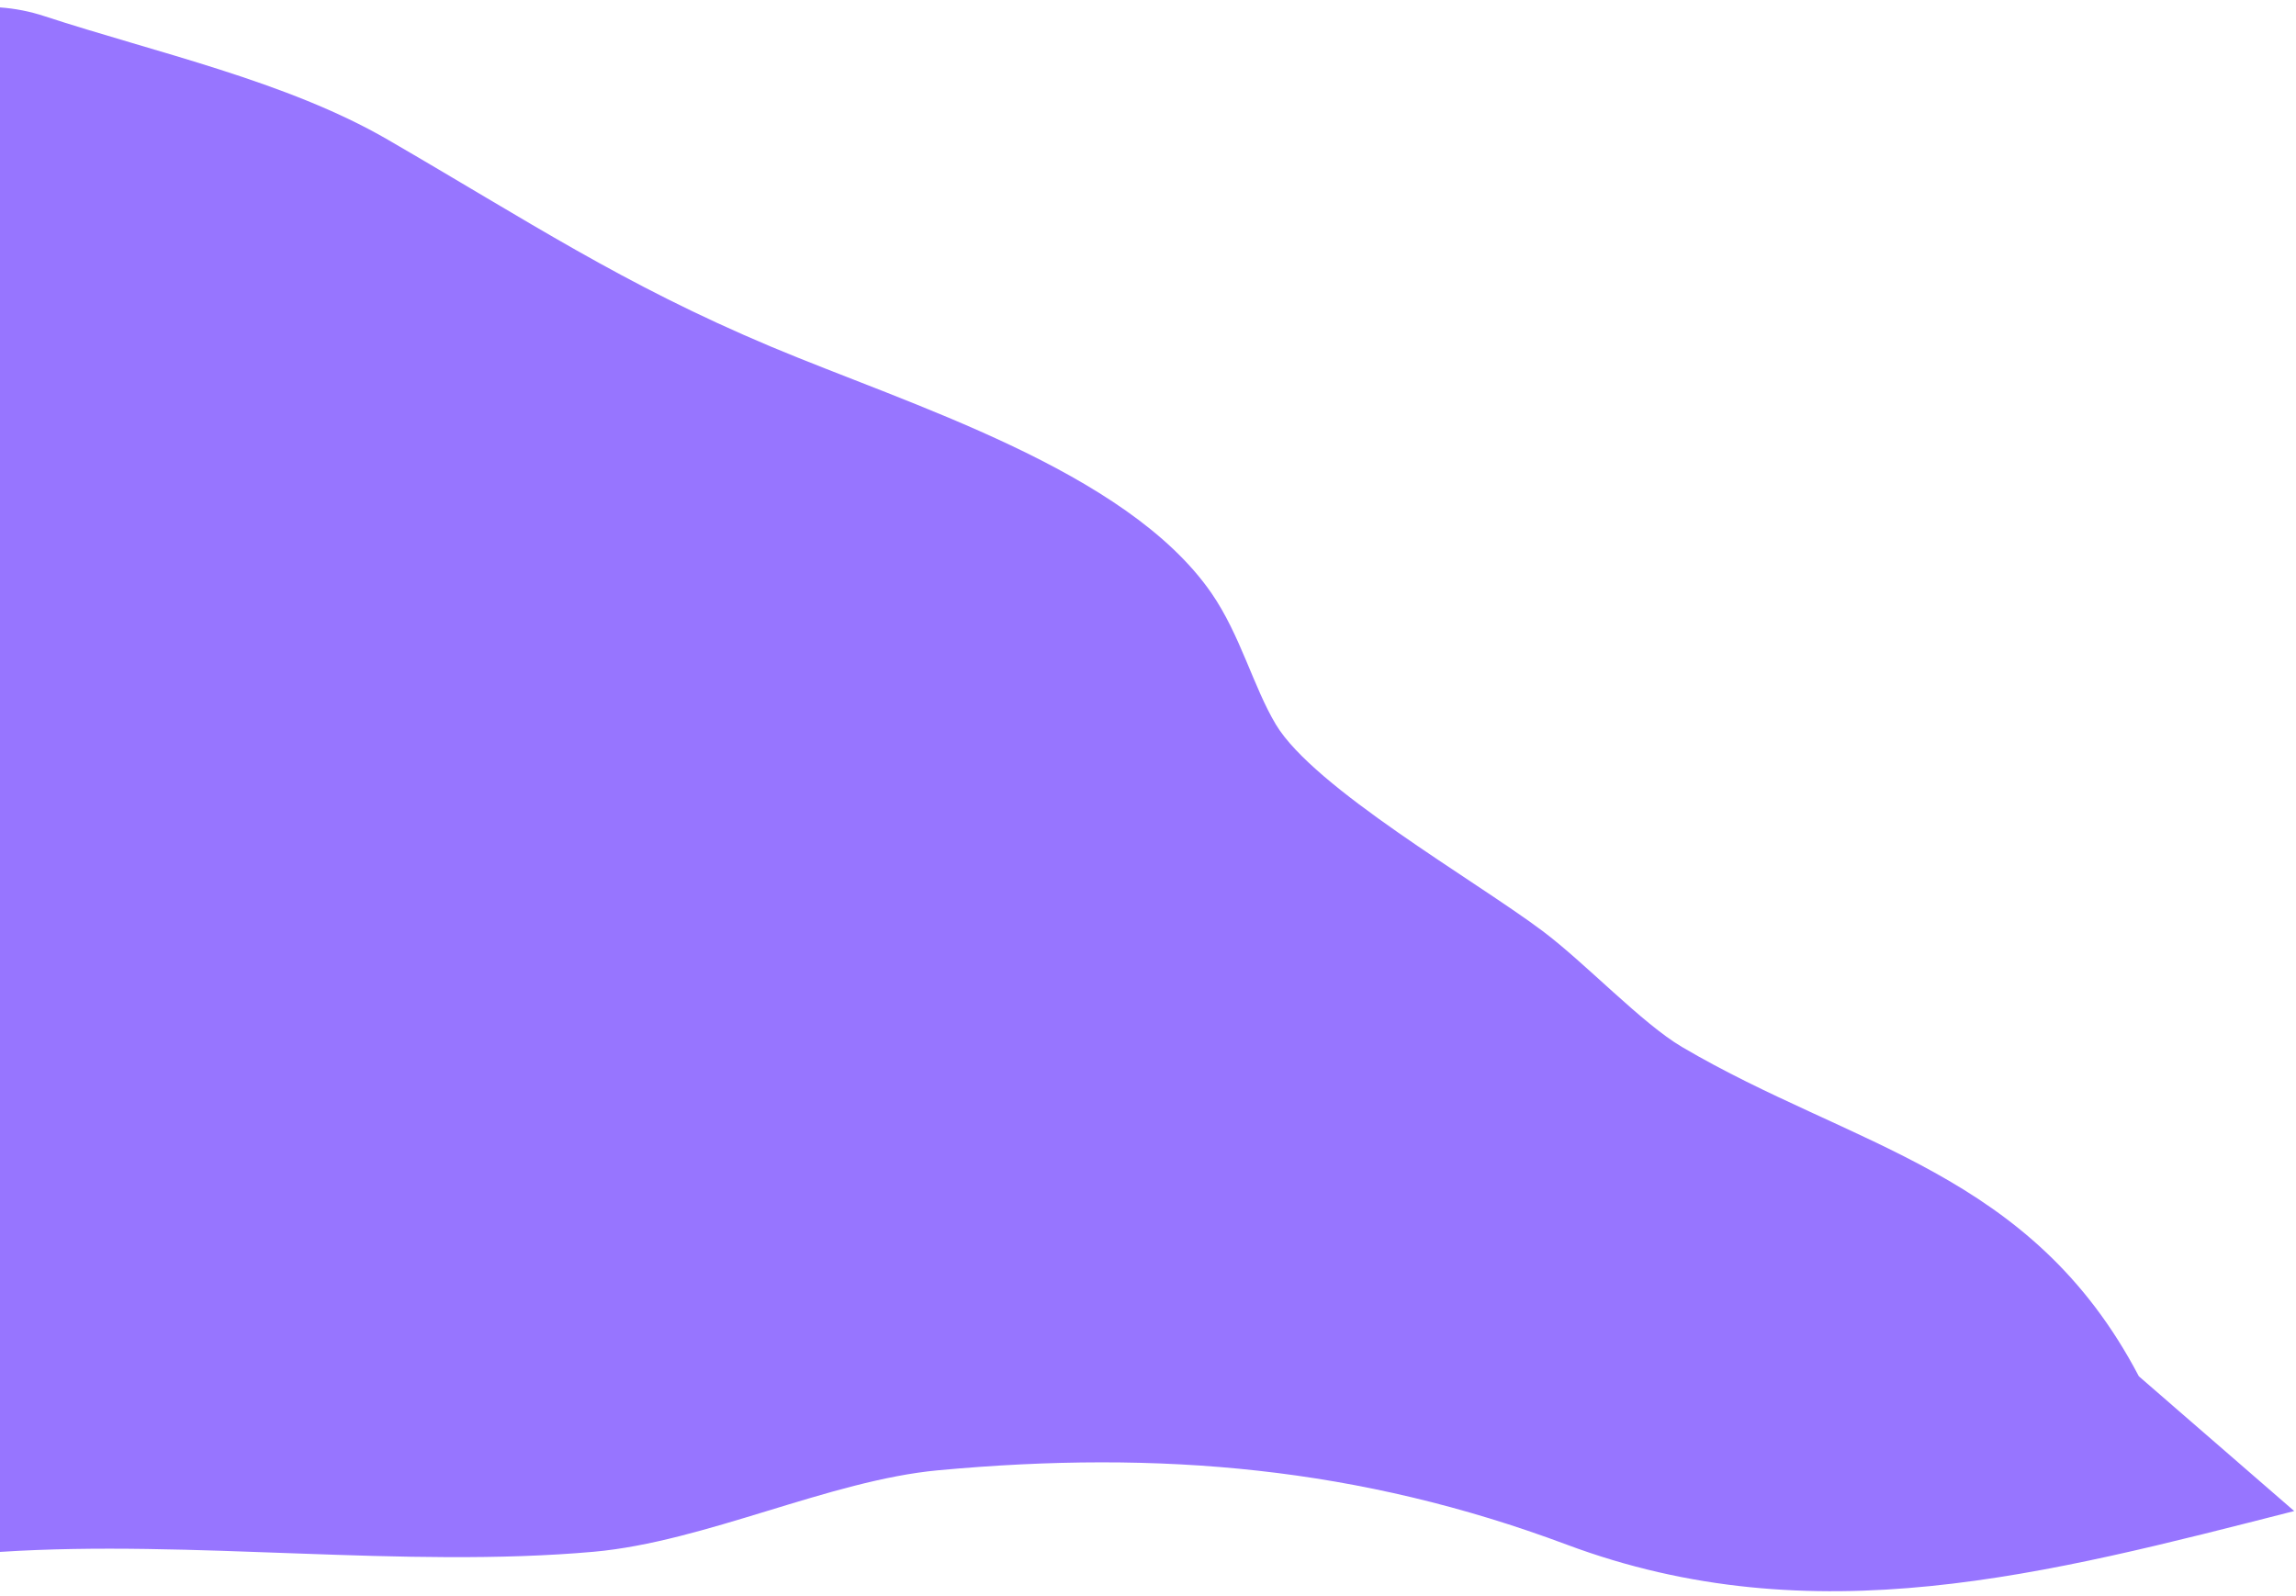 <svg xmlns="http://www.w3.org/2000/svg" width="269" height="187" viewBox="0 0 269 187" fill="none"><path d="M0 0.869C1.766 0.994 3.514 1.338 5.203 1.894C18.211 6.155 33.61 9.506 45.427 16.362C62.006 25.976 72.912 33.282 90.259 40.587C106.454 47.405 131.942 55.056 141.926 69.486C145.325 74.407 146.832 80.469 149.482 84.892C153.946 92.342 172.733 103.095 180.701 109.07C185.75 112.852 192.384 119.928 197.078 122.686C217.094 134.464 237.974 137.202 250.589 161.265L268.79 177.055C239.798 184.437 212.486 191.81 183.533 180.98C159.302 171.922 135.984 169.873 109.93 172.276C97.181 173.454 82.608 180.655 69.581 181.823C47.395 183.805 22.474 180.377 0 181.842V0.869Z" fill="#9775FF"></path></svg>